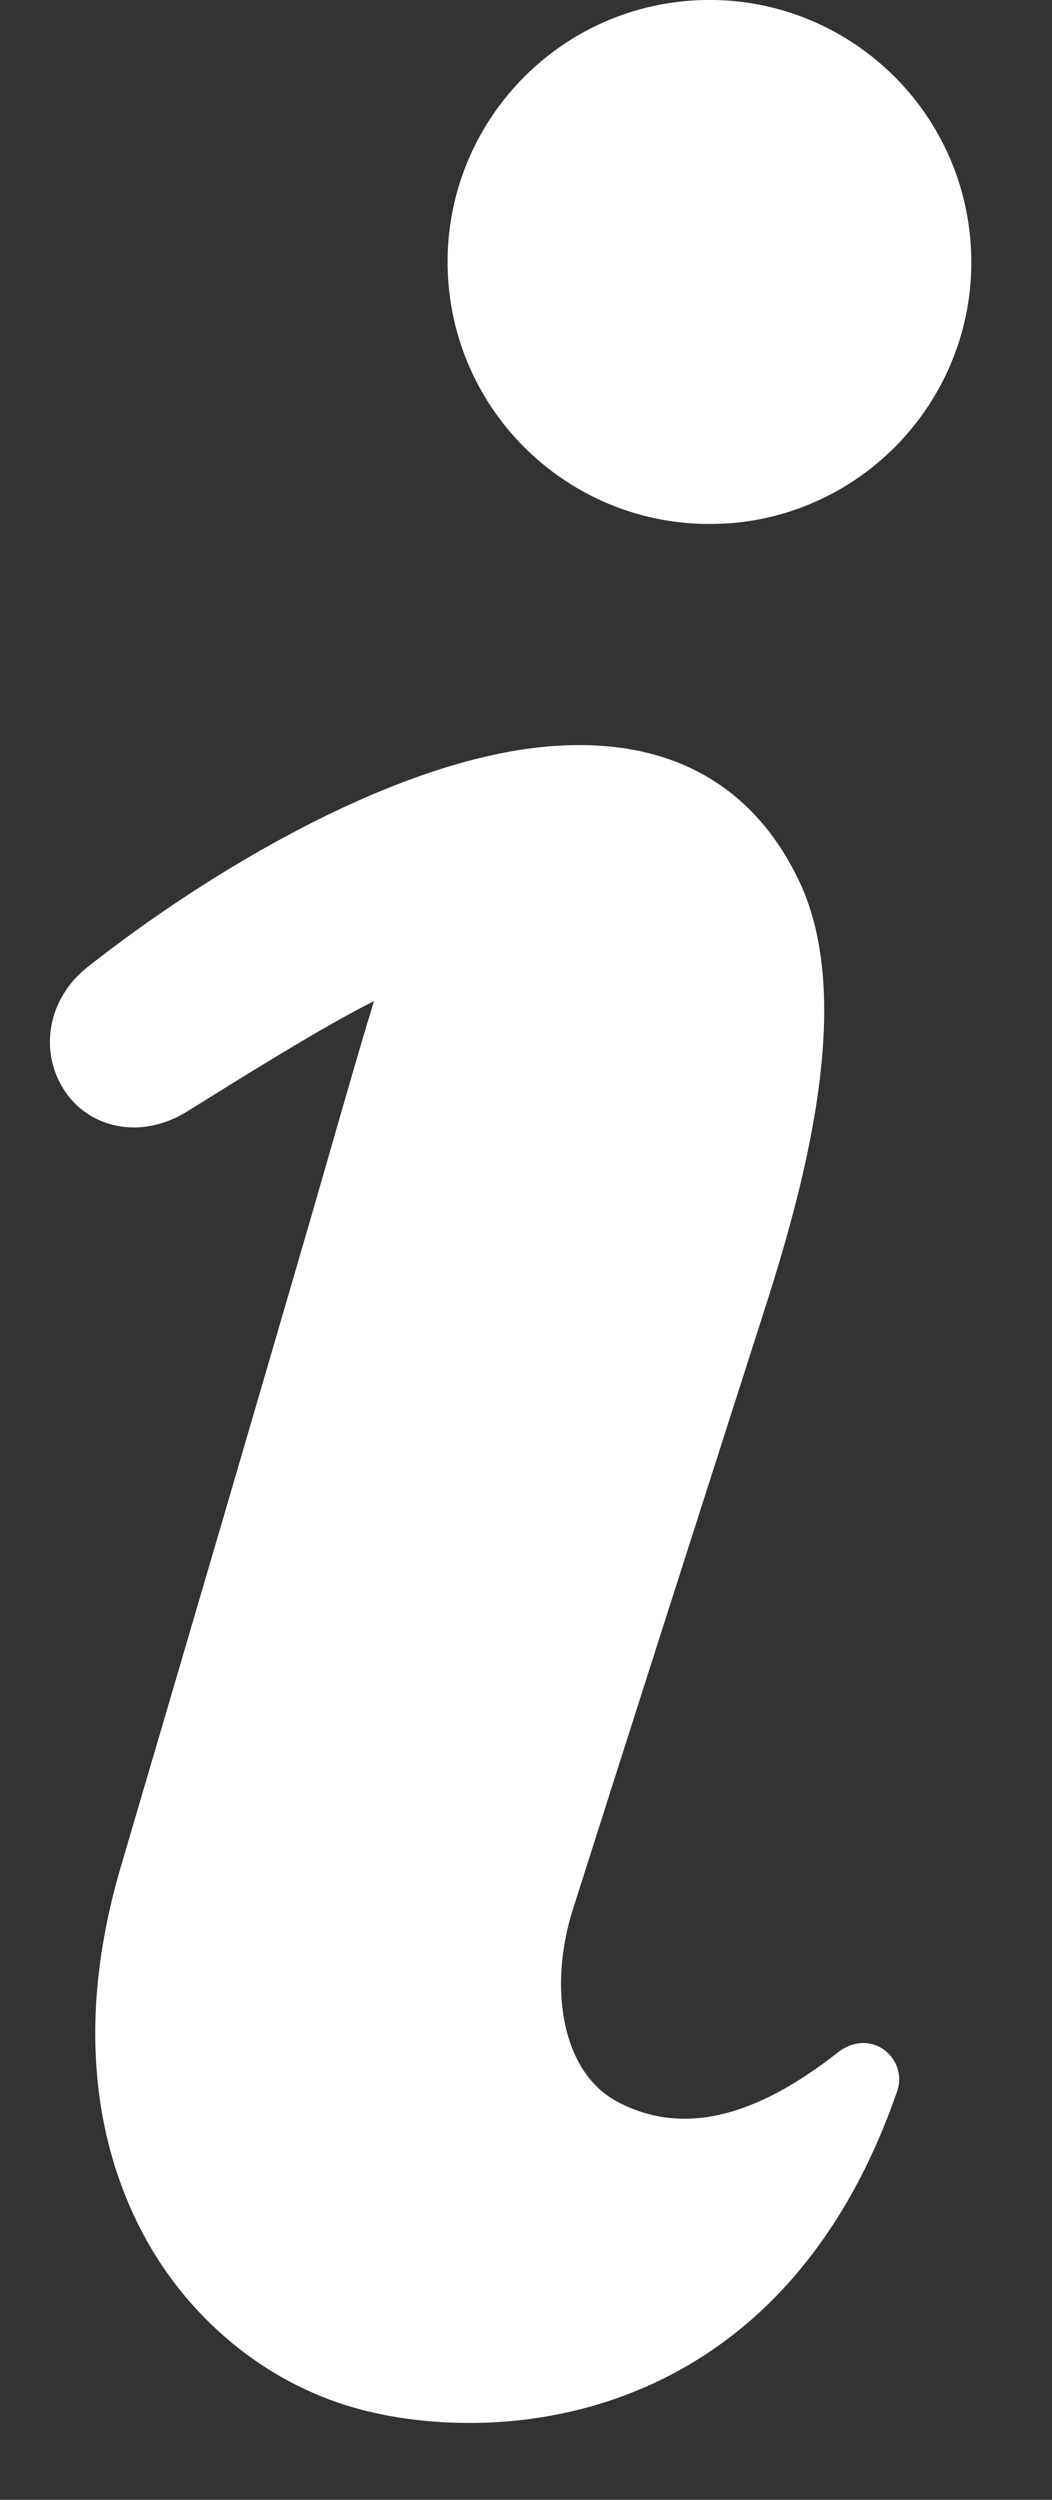 <svg width="8" height="19" viewBox="0 0 8 19" fill="none" xmlns="http://www.w3.org/2000/svg">
<rect x="0" y="0" width="8" height="19" fill="#333333" stroke="none"/>
<path d="M6.657 15.545C6.562 15.508 6.454 15.535 6.374 15.598C5.713 16.118 5.171 16.222 4.703 15.979C4.265 15.753 4.171 15.097 4.356 14.514C4.758 13.249 5.306 11.539 5.822 9.929C6.162 8.87 6.486 7.55 6.075 6.692C5.713 5.937 5.051 5.59 4.141 5.676C2.997 5.784 1.601 6.613 0.666 7.35C0.365 7.587 0.294 7.985 0.487 8.284C0.672 8.572 1.065 8.669 1.421 8.449C1.851 8.182 2.459 7.801 2.844 7.609C2.693 8.101 2.528 8.697 2.254 9.634C1.955 10.66 1.544 12.066 0.919 14.188C0.52 15.542 0.809 16.487 1.122 17.041C1.481 17.675 2.073 18.139 2.747 18.315C2.983 18.377 3.265 18.416 3.57 18.416C4.692 18.416 6.136 17.878 6.822 15.896C6.871 15.757 6.803 15.601 6.657 15.544L6.657 15.545Z" fill="white"/>
<path d="M5.527 3.979C6.624 3.906 7.455 2.957 7.382 1.86C7.309 0.763 6.361 -0.068 5.264 0.004C4.166 0.077 3.336 1.026 3.408 2.123C3.481 3.22 4.429 4.051 5.527 3.978V3.979Z" fill="white"/>
</svg>
